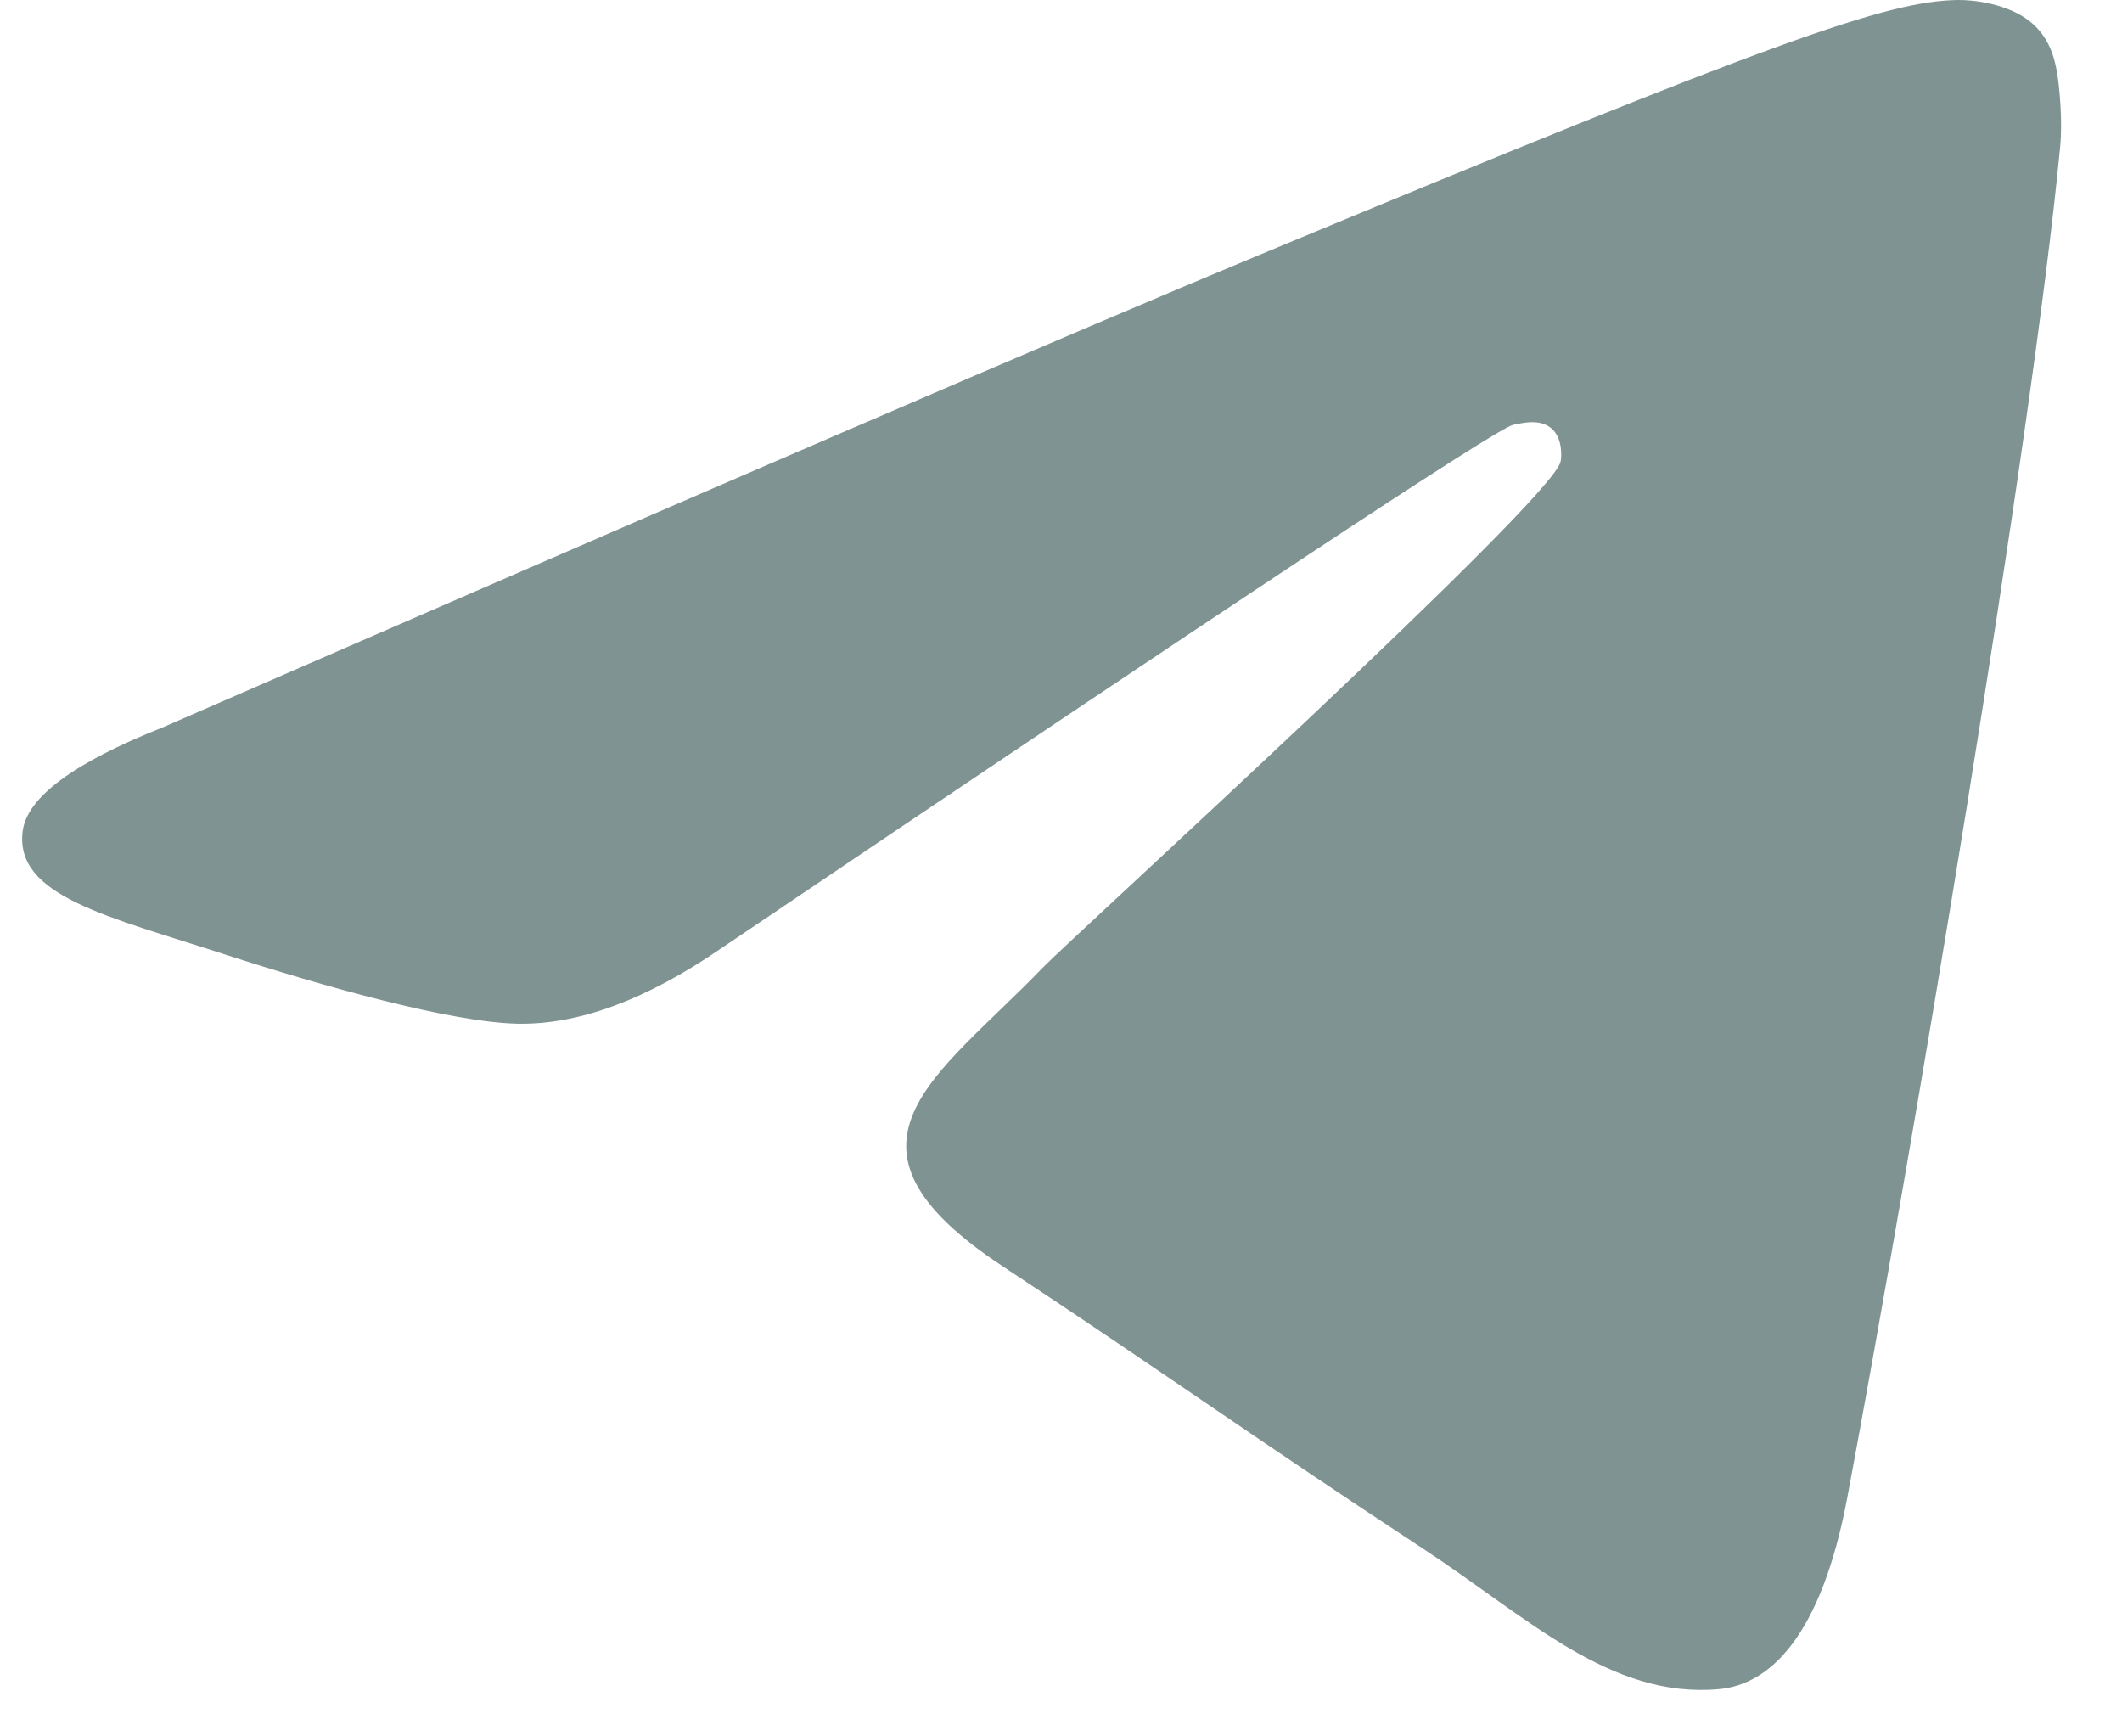 <svg width="22" height="18" viewBox="0 0 22 18" fill="none" xmlns="http://www.w3.org/2000/svg">
<path fill-rule="evenodd" clip-rule="evenodd" d="M1.683 7.542C7.357 5.069 11.141 3.439 13.034 2.652C18.44 0.404 19.563 0.013 20.295 0C20.456 -0.003 20.816 0.037 21.05 0.226C21.247 0.386 21.301 0.602 21.327 0.754C21.352 0.905 21.385 1.25 21.359 1.52C21.066 4.598 19.799 12.067 19.154 15.514C18.881 16.973 18.344 17.462 17.824 17.51C16.693 17.614 15.835 16.763 14.74 16.045C13.027 14.922 12.059 14.223 10.396 13.127C8.474 11.861 9.72 11.165 10.815 10.027C11.102 9.729 16.082 5.199 16.179 4.788C16.191 4.737 16.202 4.545 16.088 4.444C15.974 4.343 15.806 4.378 15.685 4.405C15.513 4.444 12.777 6.253 7.475 9.832C6.698 10.366 5.994 10.625 5.364 10.612C4.669 10.597 3.332 10.219 2.338 9.896C1.119 9.499 0.15 9.29 0.235 8.617C0.279 8.267 0.761 7.908 1.683 7.542Z" fill="#7F9392"/>
</svg>
